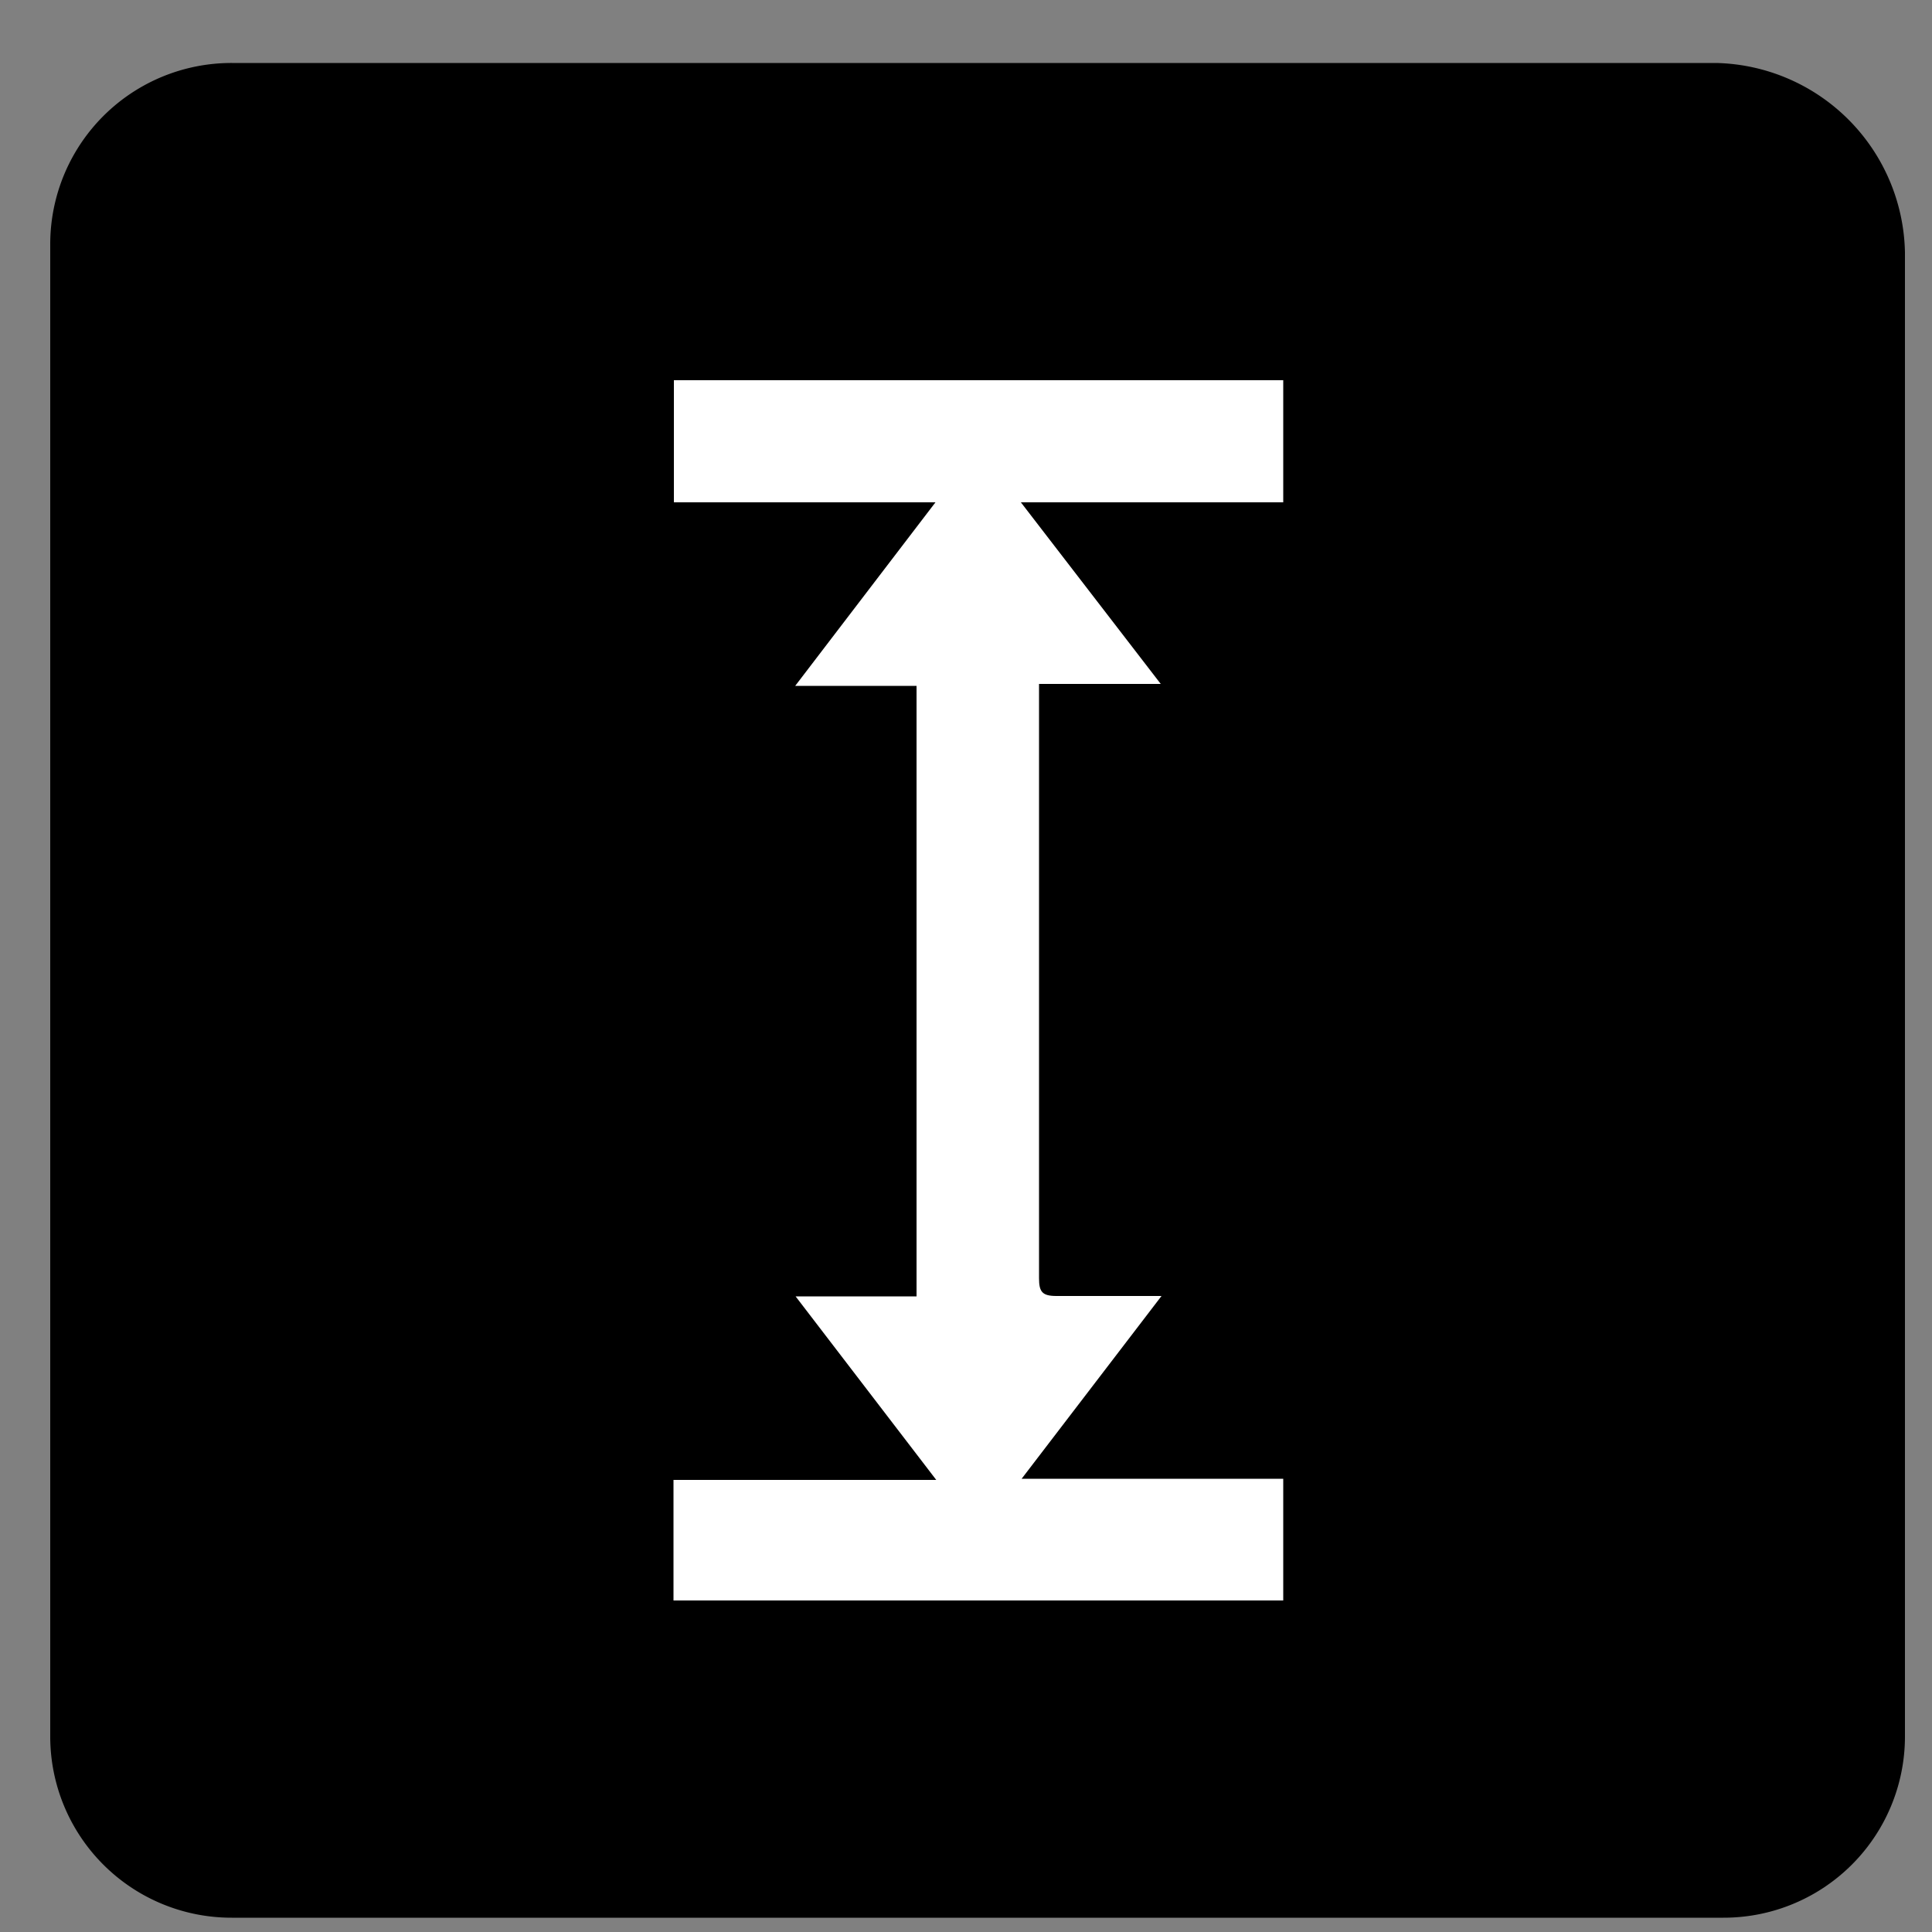 <svg id="Layer_2" data-name="Layer 2" xmlns="http://www.w3.org/2000/svg" viewBox="0 0 50 50"><rect x="0" y="0" width="50" height="50" fill="#808080" stroke="none"/><defs><style>.cls-1{fill:#fff;}</style></defs><title>hindlepower_icons</title><path d="M44.42,1.63H6a4.69,4.69,0,0,0-4.7,4.7v38.6A4.69,4.69,0,0,0,6,49.63h38.6a4.69,4.69,0,0,0,4.7-4.7V6.53A5,5,0,0,0,44.42,1.63Z"/><path class="cls-1" d="M33.21,38.27H26.44l3.62-4.73c-1,0-1.85,0-2.72,0-.37,0-.45-.11-.45-.46q0-7.47,0-14.93v-.45h3.15L26.42,13h6.79V9.84H17.44V13h6.77l-3.63,4.75h3.14V33.55H20.59l3.64,4.75h-6.8v3.12H33.21Z"/></svg>